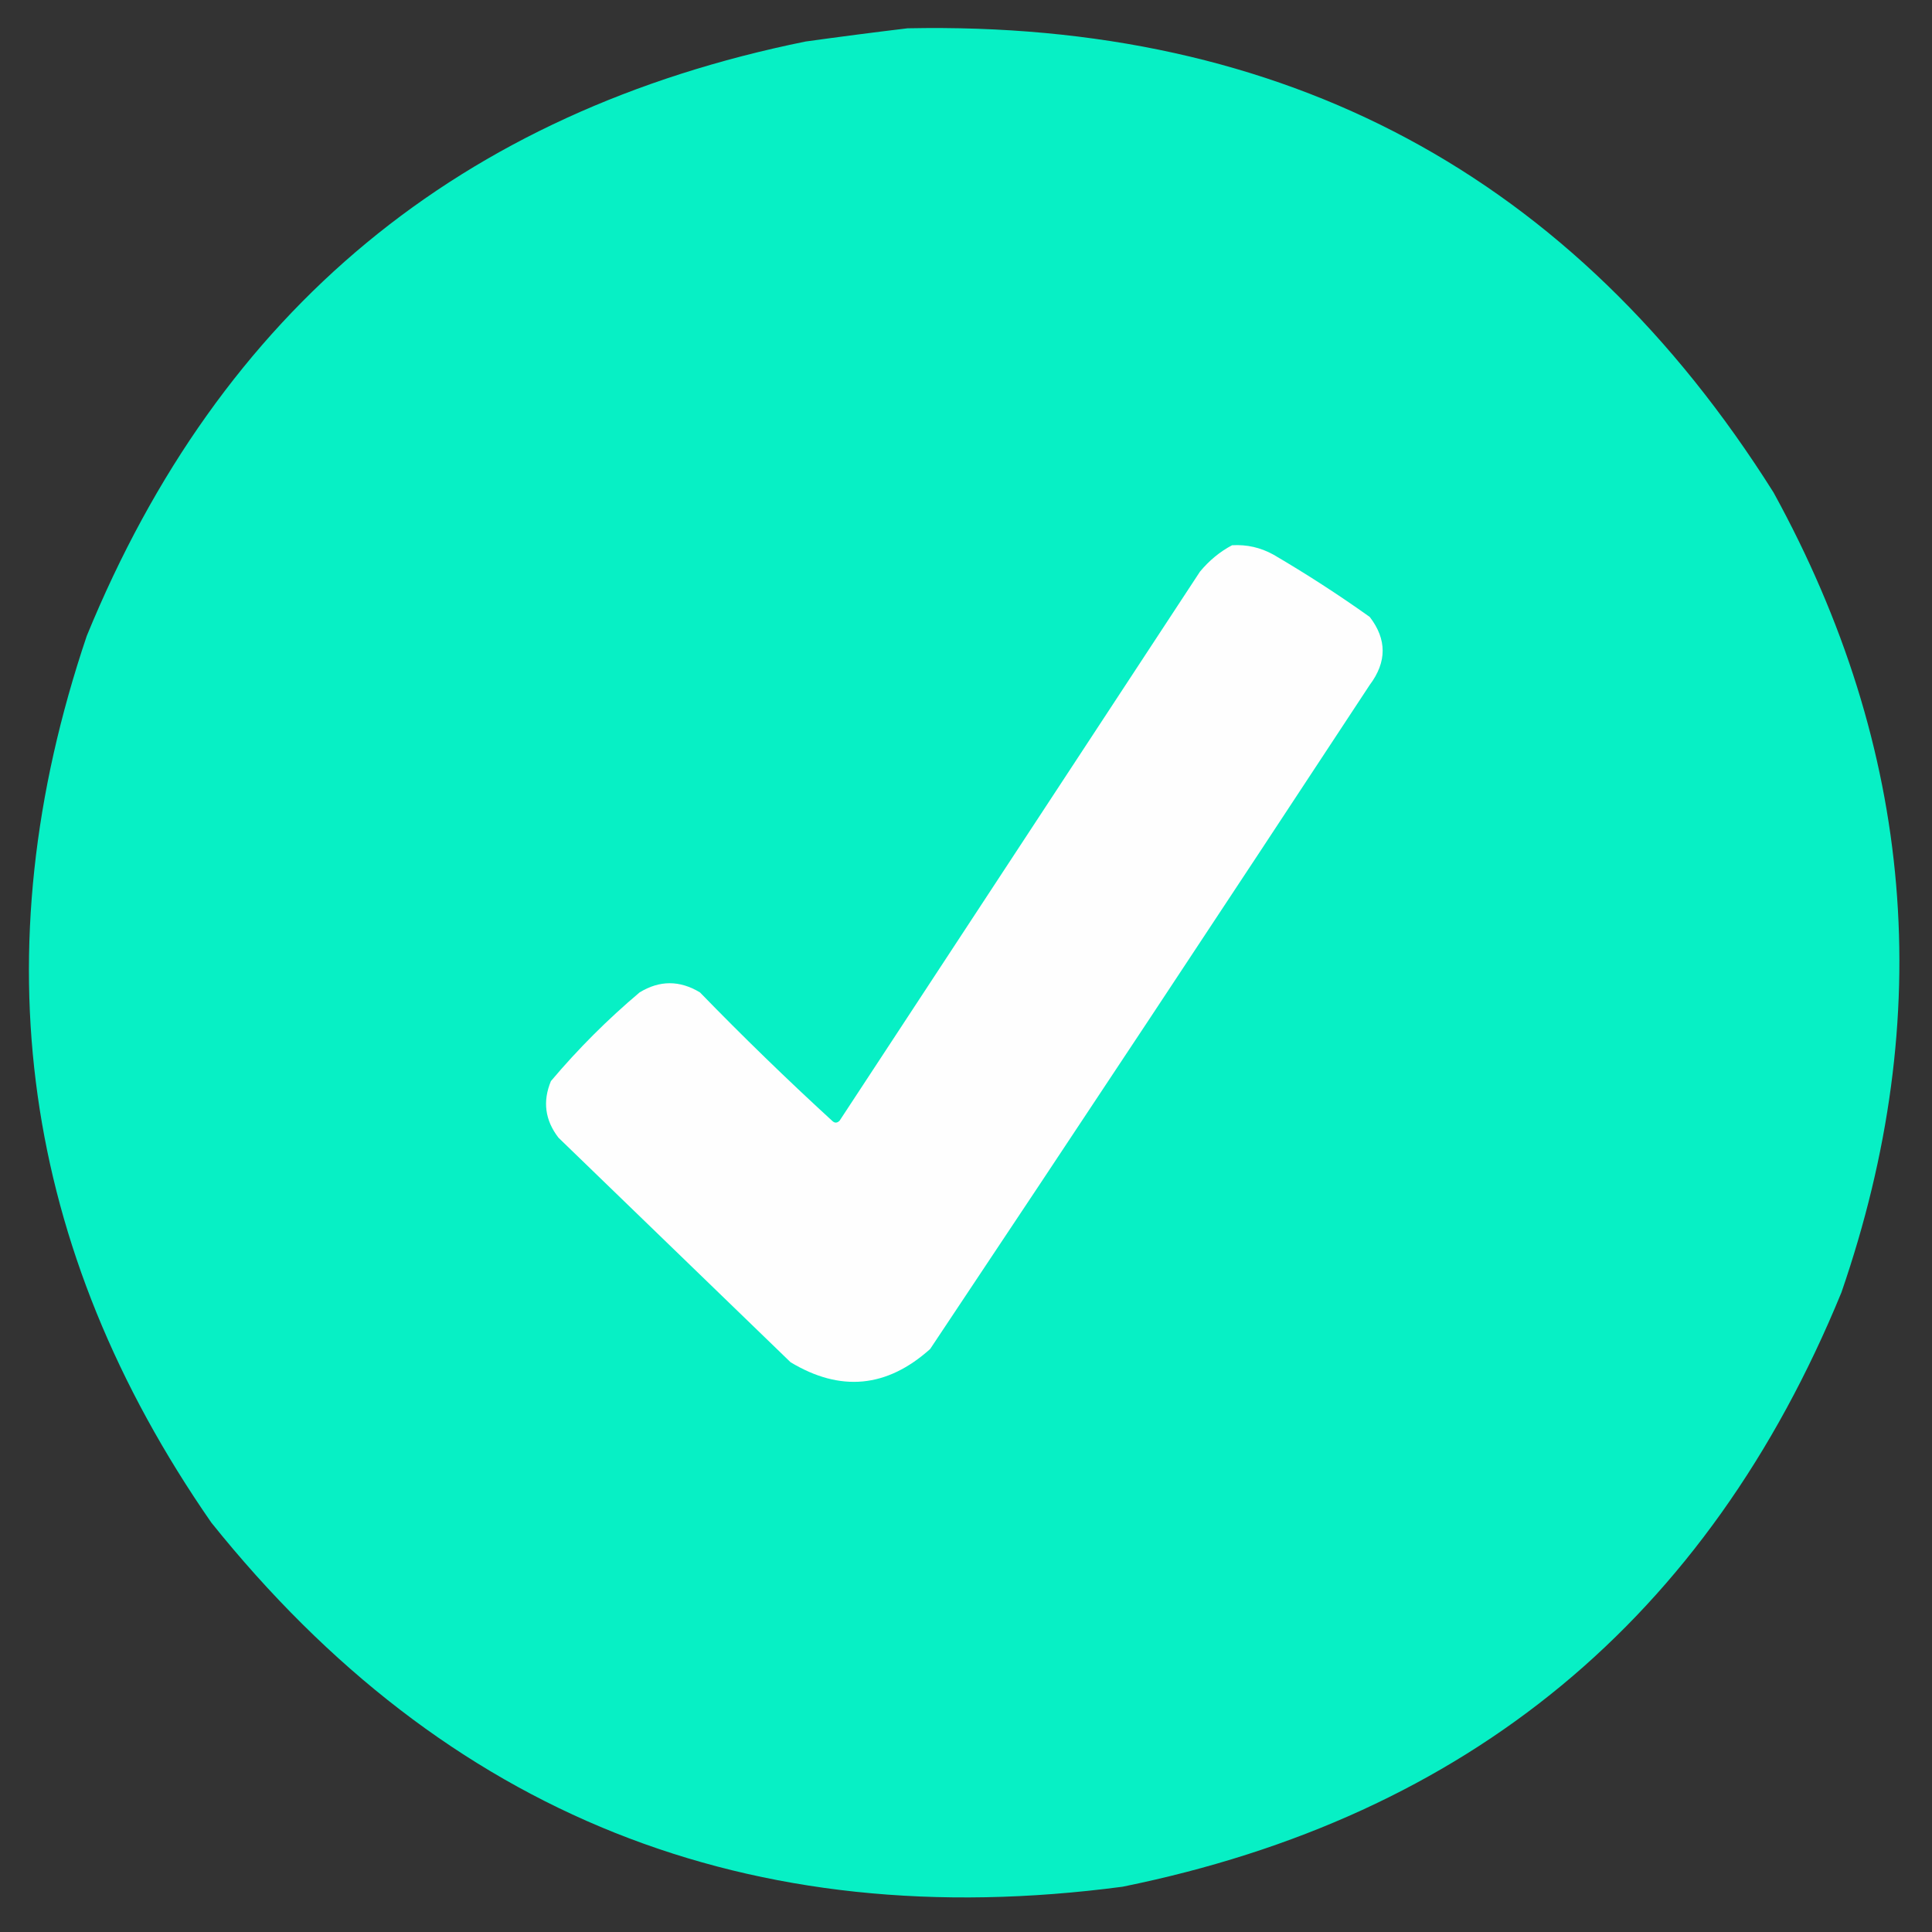 <?xml version="1.0" encoding="UTF-8"?>
<!DOCTYPE svg PUBLIC "-//W3C//DTD SVG 1.1//EN" "http://www.w3.org/Graphics/SVG/1.1/DTD/svg11.dtd">
<svg xmlns="http://www.w3.org/2000/svg" version="1.1" width="512px" height="512px" style="shape-rendering:geometricPrecision; text-rendering:geometricPrecision; image-rendering:optimizeQuality; fill-rule:evenodd; clip-rule:evenodd" xmlns:xlink="http://www.w3.org/1999/xlink">
<rect width="100%" height="100%" fill="#333333" stroke="none"/>
<g><path style="opacity:0.997" fill="#07f0c5" d="M 240.5,7.5 C 340.583,5.446 417.083,46.446 470,130.5C 507.329,198.452 513.329,269.118 488,342.5C 452.591,428.904 389.091,481.404 297.5,500C 198.57,513.093 118.07,480.926 56,403.5C 5.627,330.866 -5.373,252.533 23,168.5C 58.409,82.096 121.909,29.596 213.5,11C 222.638,9.733 231.638,8.567 240.5,7.5 Z"/></g>
<g><path style="opacity:1" fill="#fefefe" d="M 326.5,144.5 C 330.41,144.263 334.077,145.096 337.5,147C 346.255,152.126 354.755,157.626 363,163.5C 367.559,169.427 367.559,175.427 363,181.5C 324.363,240.302 285.53,298.969 246.5,357.5C 235.034,367.792 222.701,368.959 209.5,361C 189,341.167 168.5,321.333 148,301.5C 144.433,296.869 143.767,291.869 146,286.5C 153.167,278 161,270.167 169.5,263C 174.803,259.754 180.137,259.754 185.5,263C 196.862,274.696 208.529,286.03 220.5,297C 221.167,297.667 221.833,297.667 222.5,297C 254.333,248.5 286.167,200 318,151.5C 320.441,148.546 323.275,146.213 326.5,144.5 Z"/></g>
</svg>
